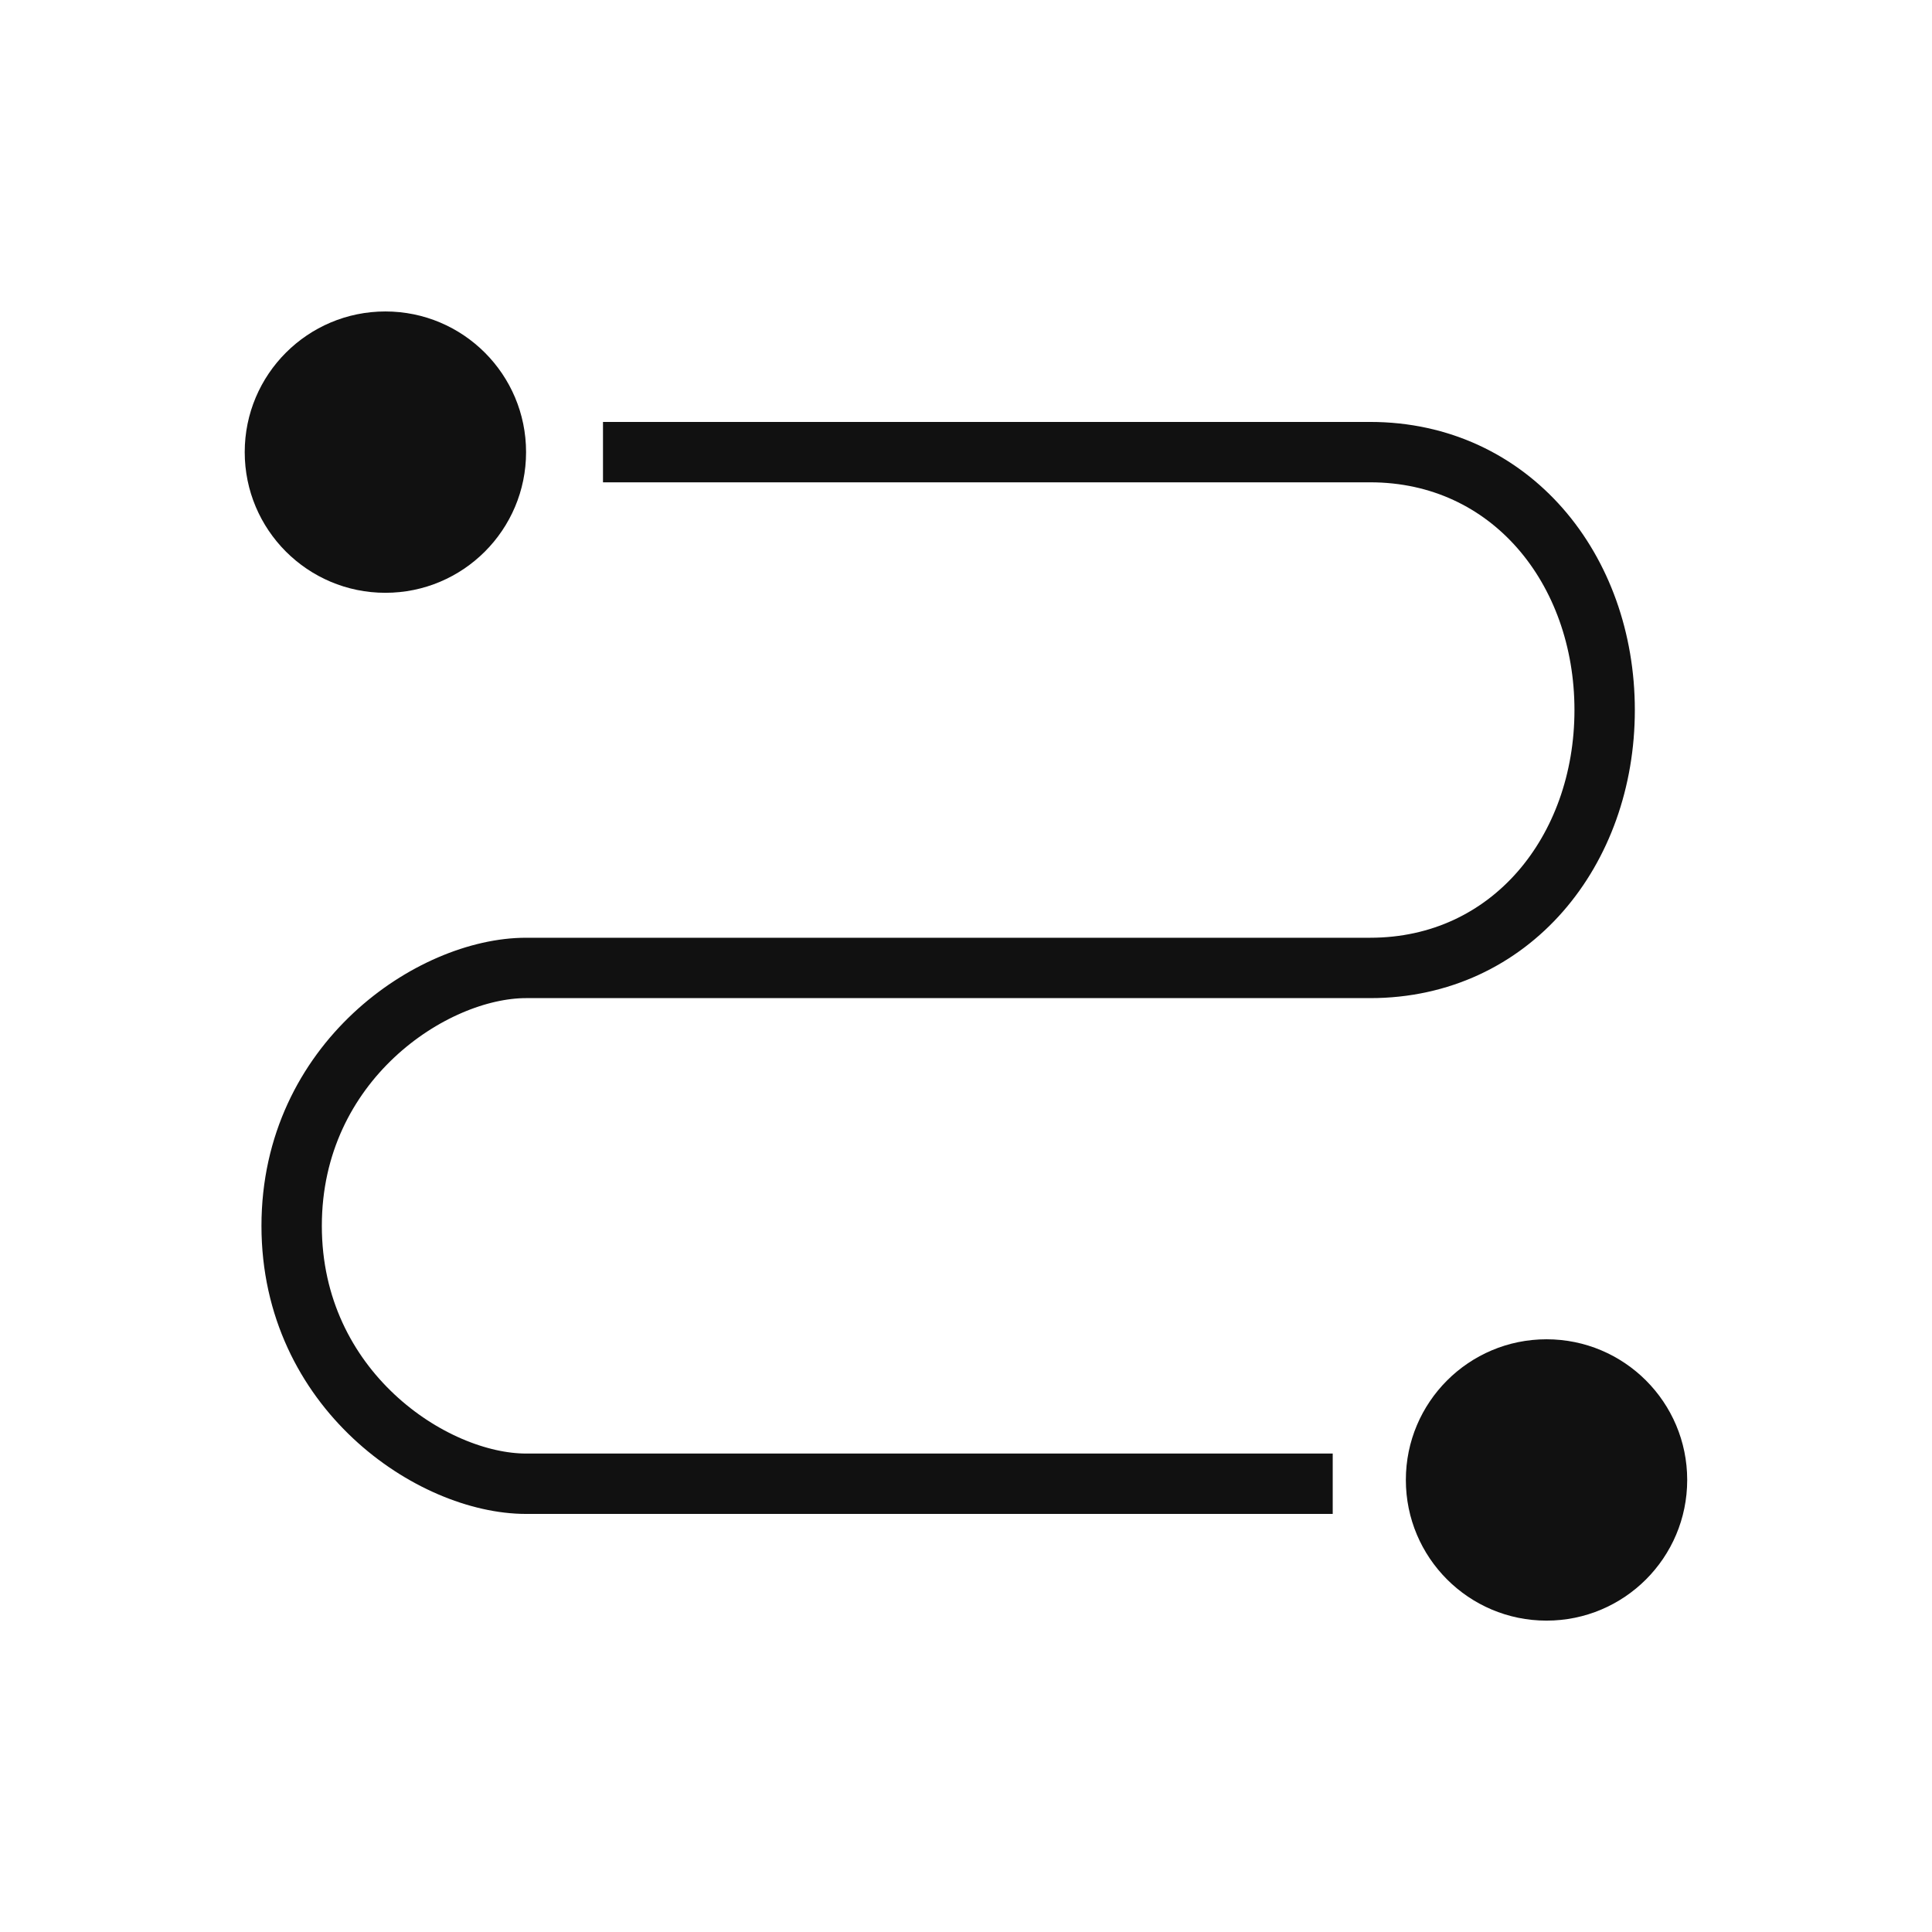 <svg width="48" height="48" viewBox="0 0 48 48" fill="none" xmlns="http://www.w3.org/2000/svg">
<path d="M15.731 11.233H34.041C37.536 11.233 39.867 14.146 39.867 17.641C39.867 21.135 37.536 24.048 34.041 24.048C32.572 24.048 17.243 24.048 13.071 24.048C10.741 24.048 7.246 26.378 7.246 30.456C7.246 34.533 10.741 36.863 13.071 36.863C13.783 36.863 26.594 36.863 32.361 36.863" stroke="#111111" stroke-width="1.5" stroke-linecap="square"/>
<circle cx="38.423" cy="36.769" r="3.495" fill="#111111"/>
<circle cx="9.575" cy="11.233" r="3.495" fill="#111111"/>
</svg>
